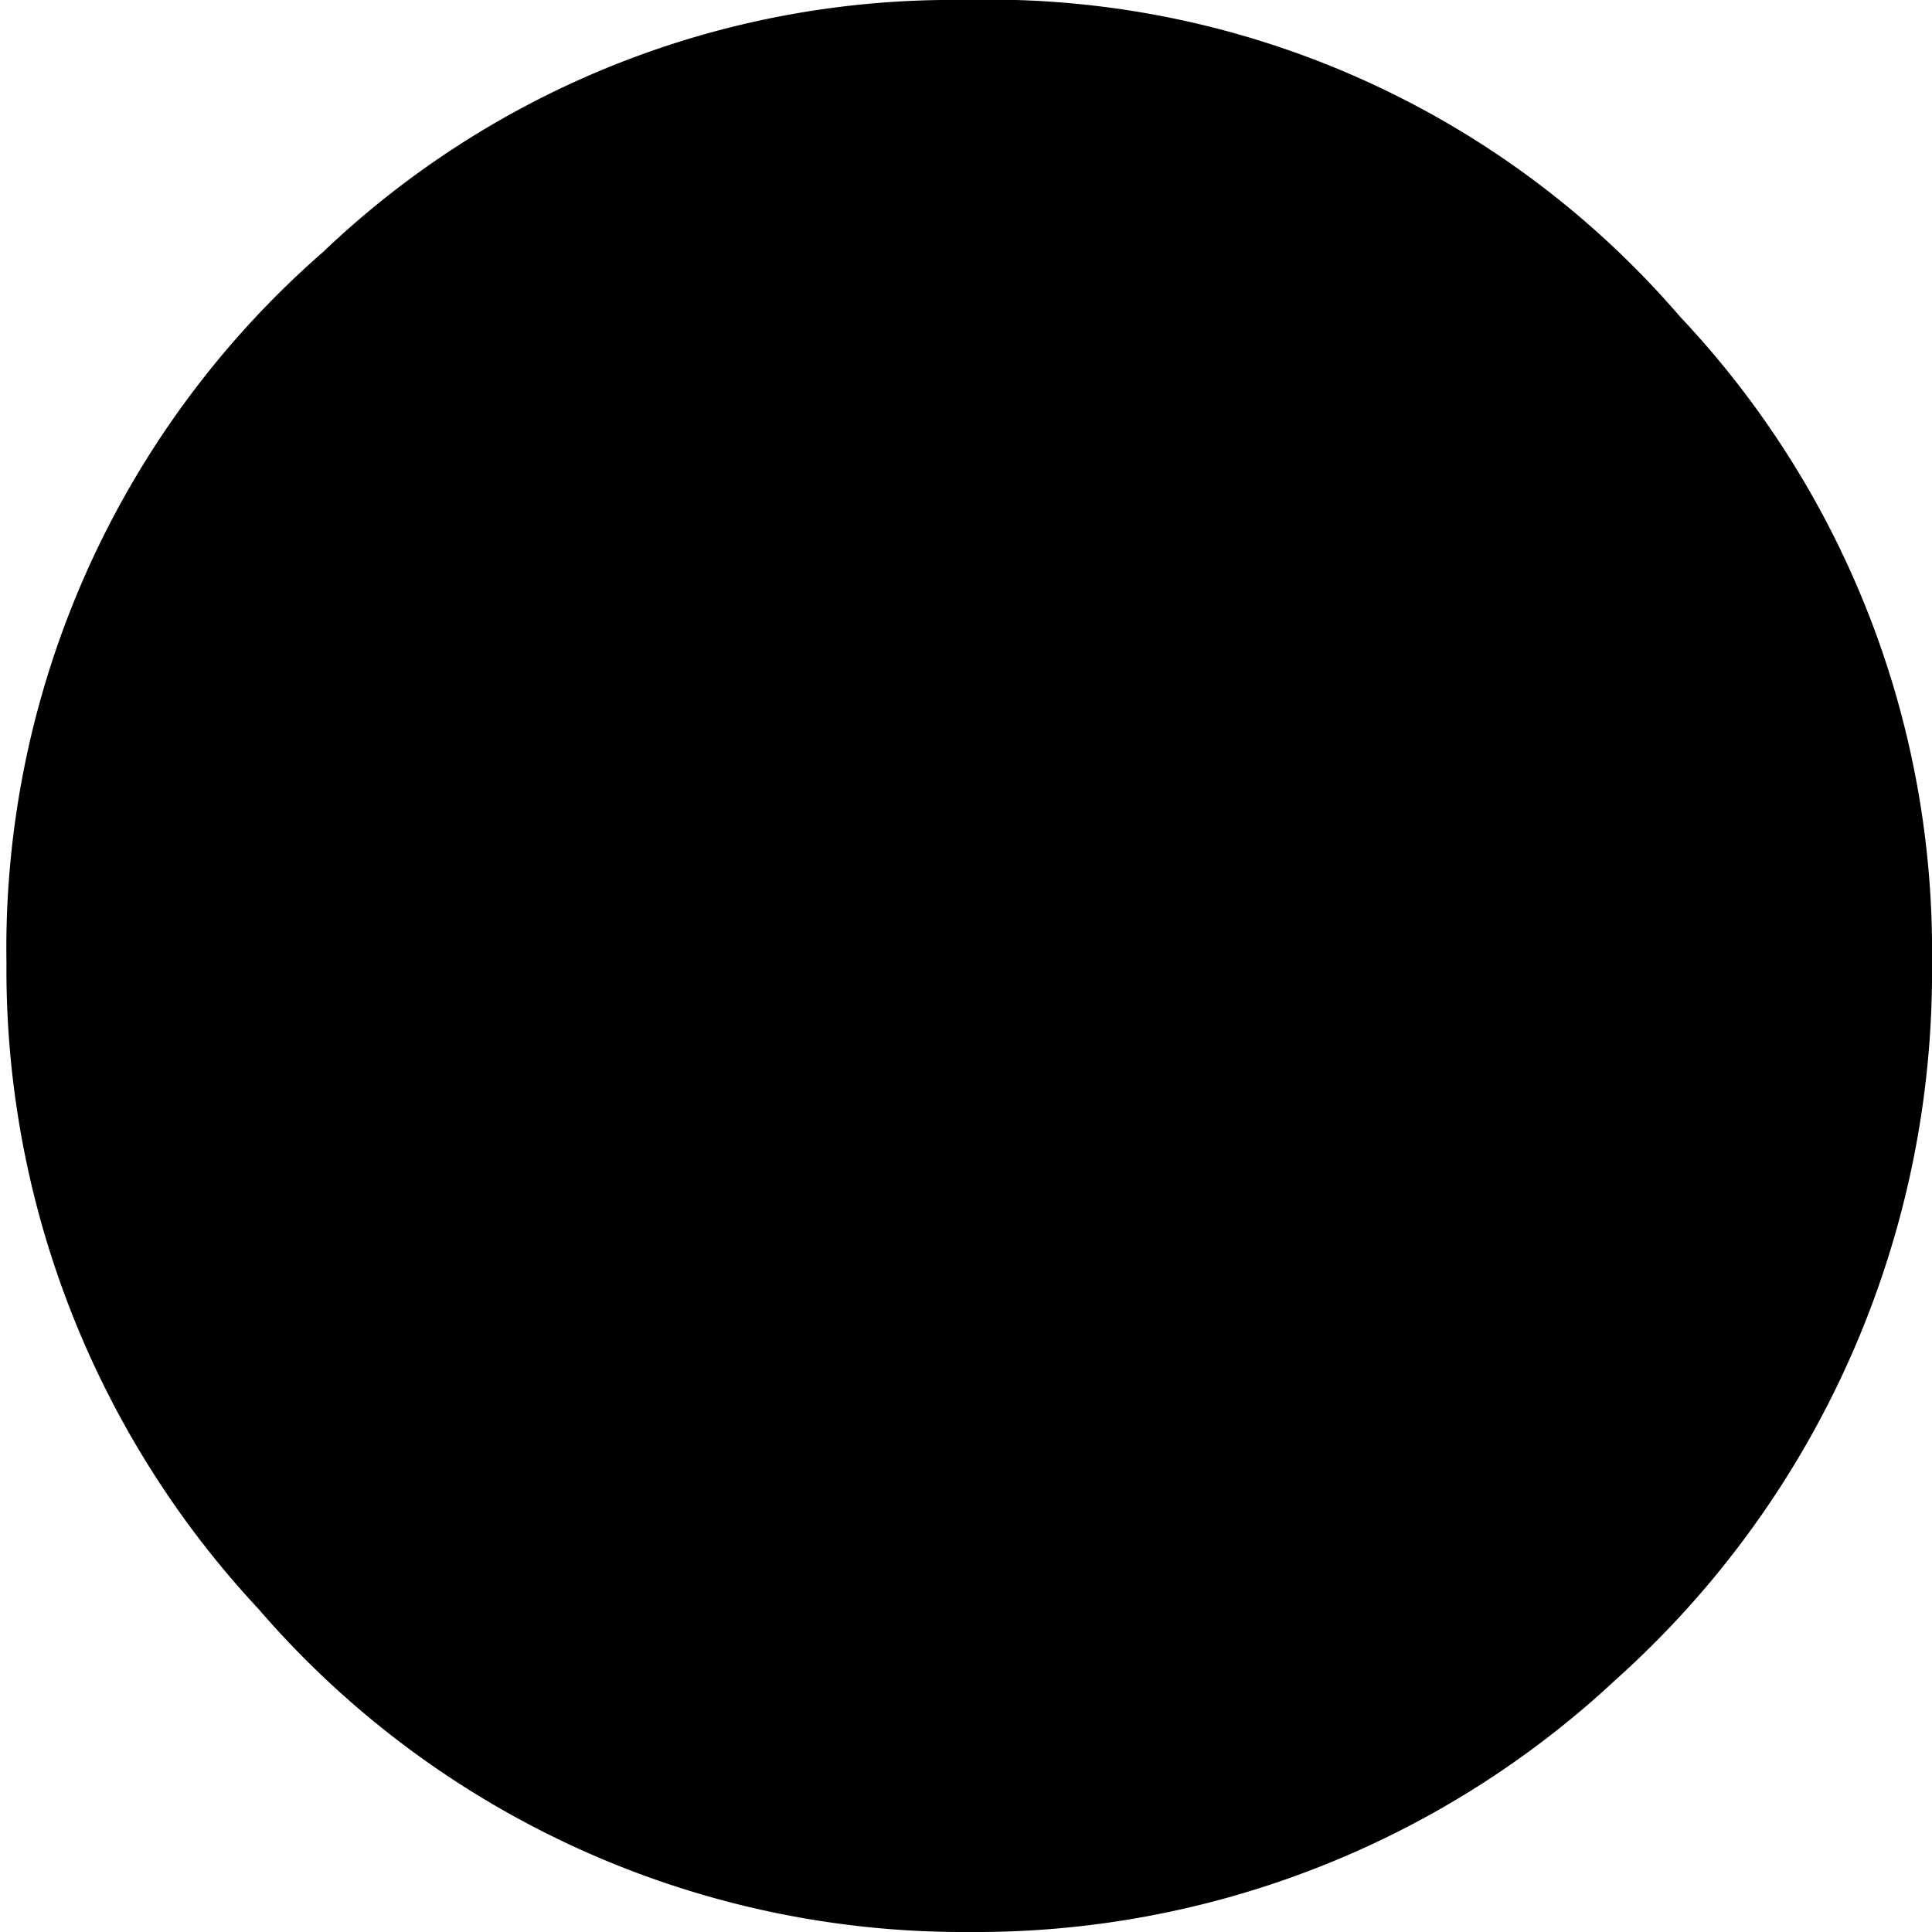 <svg xmlns="http://www.w3.org/2000/svg" viewBox="0 0 2.99 2.99"><title>アセット 3</title><g id="レイヤー_2" data-name="レイヤー 2"><g id="レイヤー_1-2" data-name="レイヤー 1"><path d="M1.49,0A1.41,1.41,0,0,1,2.6.49a1.43,1.43,0,0,1,.39,1A1.47,1.47,0,0,1,2.5,2.6a1.45,1.45,0,0,1-1,.39,1.44,1.44,0,0,1-1.1-.5,1.45,1.45,0,0,1-.39-1A1.43,1.43,0,0,1,.5.39,1.41,1.41,0,0,1,1.49,0Z"/></g></g></svg>